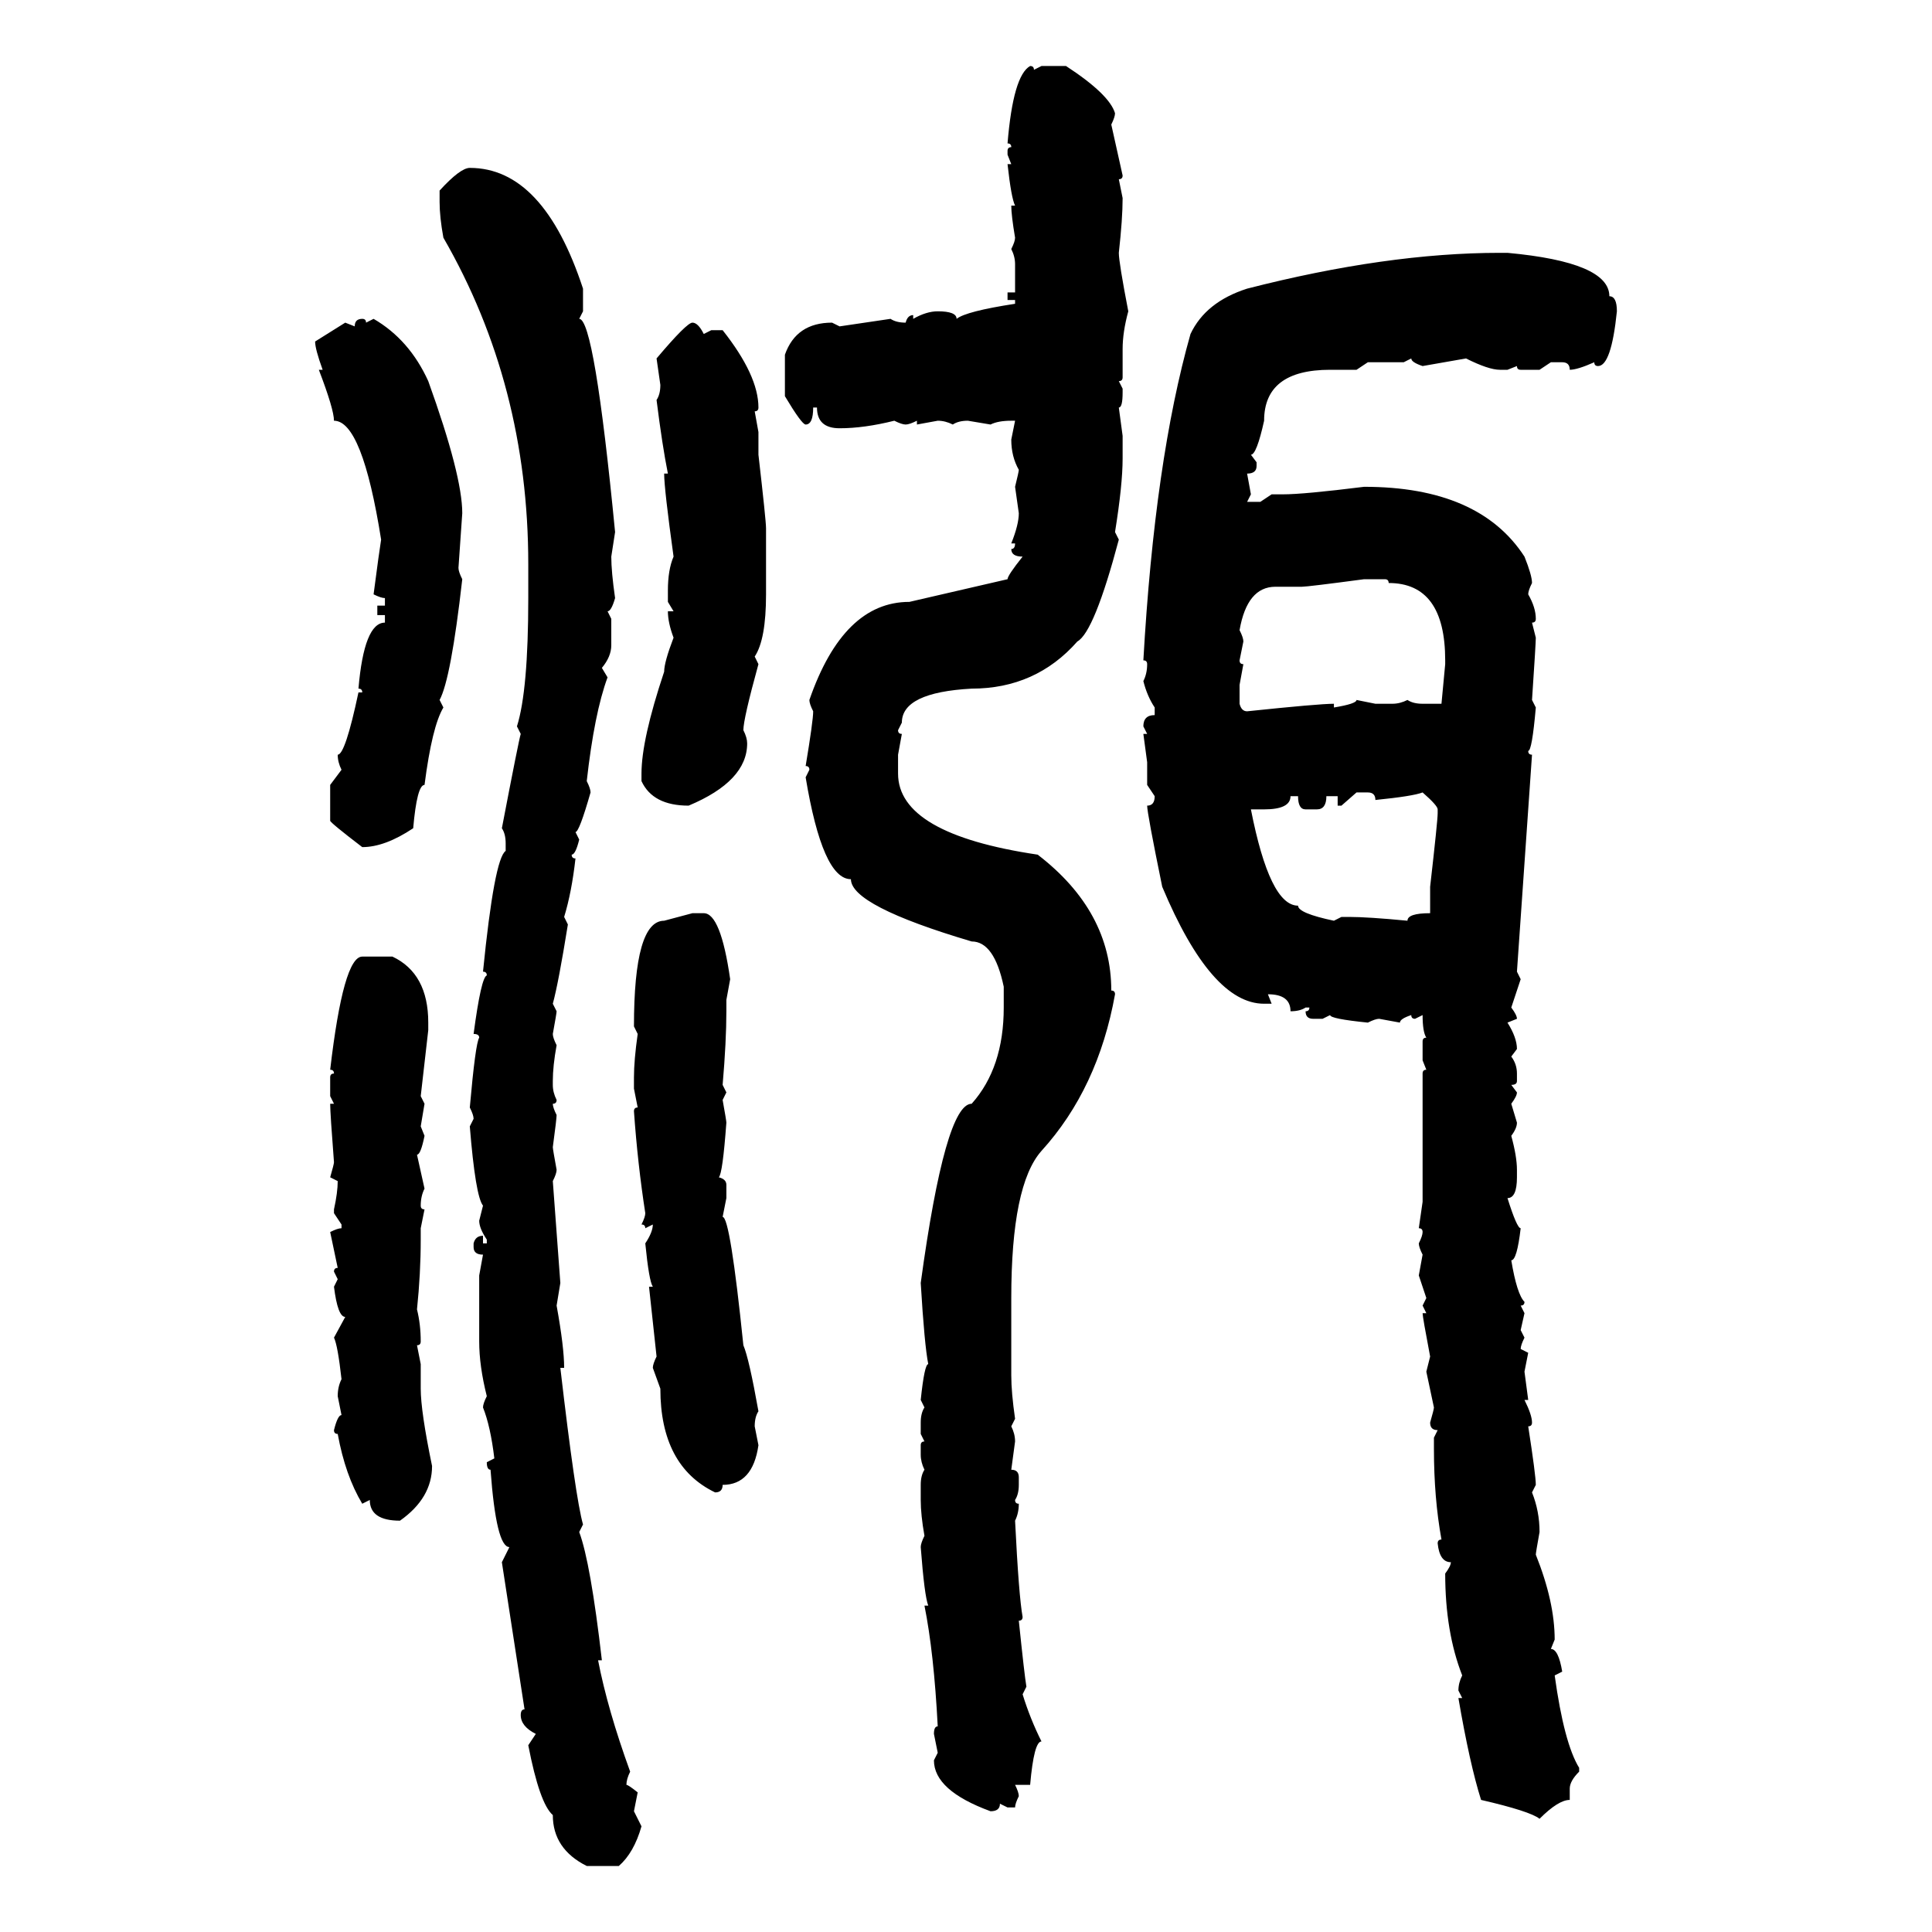 <svg xmlns="http://www.w3.org/2000/svg" xmlns:xlink="http://www.w3.org/1999/xlink" width="300" height="300"><path d="M159.96 10.25L159.96 10.25Q160.55 10.25 160.55 10.84L160.55 10.84L161.72 10.25L165.53 10.25Q172.27 14.65 173.14 17.58L173.14 17.58Q173.14 18.16 172.56 19.34L172.56 19.34L174.32 27.25Q174.32 27.83 173.73 27.83L173.73 27.83L174.32 30.76Q174.32 33.98 173.73 39.26L173.73 39.26Q173.73 40.72 175.20 48.34L175.20 48.34Q174.32 51.56 174.32 54.20L174.32 54.20L174.32 58.59Q174.32 59.18 173.73 59.18L173.73 59.18L174.32 60.35L174.32 60.94Q174.32 63.28 173.73 63.28L173.73 63.28L174.32 67.68L174.32 71.19Q174.32 75.29 173.14 82.62L173.14 82.62L173.73 83.79Q169.92 98.14 167.29 99.61L167.29 99.61Q160.84 106.93 150.88 106.93L150.88 106.93Q140.04 107.52 140.04 112.21L140.04 112.21L139.45 113.38Q139.45 113.96 140.04 113.96L140.04 113.96L139.45 117.19L139.45 120.12Q139.45 129.49 161.13 132.71L161.13 132.71Q172.56 141.50 172.56 153.81L172.56 153.81Q173.14 153.81 173.14 154.39L173.14 154.39Q170.51 169.04 161.72 178.71L161.72 178.71Q157.03 183.98 157.03 201.56L157.03 201.56L157.03 213.57Q157.03 216.21 157.62 220.31L157.62 220.31L157.03 221.48Q157.62 222.66 157.62 223.83L157.62 223.83L157.03 228.22Q158.20 228.22 158.20 229.39L158.20 229.39L158.20 230.57Q158.20 232.03 157.62 232.91L157.62 232.91Q157.62 233.50 158.20 233.50L158.20 233.50Q158.20 234.96 157.62 236.13L157.62 236.13Q158.20 247.85 158.79 251.07L158.79 251.07Q158.79 251.66 158.20 251.66L158.20 251.66Q159.08 260.16 159.38 261.91L159.38 261.91L158.79 263.09Q159.96 266.89 161.72 270.41L161.72 270.41Q160.55 270.41 159.96 277.15L159.96 277.15L157.62 277.15Q158.20 278.32 158.20 278.91L158.20 278.91Q157.62 280.08 157.62 280.66L157.62 280.66L156.45 280.66L155.27 280.08Q155.27 281.25 153.81 281.25L153.81 281.25Q145.02 278.03 145.02 273.34L145.02 273.34L145.61 272.17L145.02 269.24Q145.02 268.07 145.61 268.07L145.61 268.07Q145.02 256.64 143.55 249.32L143.55 249.32L144.14 249.32Q143.55 247.85 142.97 240.23L142.97 240.23Q142.97 239.65 143.55 238.48L143.55 238.48Q142.97 235.25 142.97 232.91L142.97 232.91L142.97 230.57Q142.97 229.10 143.55 228.22L143.55 228.22Q142.97 227.05 142.97 225.88L142.97 225.88L142.97 224.41Q142.97 223.83 143.55 223.83L143.55 223.83L142.97 222.66L142.97 220.90Q142.97 219.43 143.55 218.55L143.55 218.55L142.97 217.38Q143.55 211.82 144.14 211.82L144.14 211.82Q143.55 208.89 142.97 199.22L142.97 199.22Q146.78 171.39 150.88 171.39L150.88 171.39Q155.86 165.82 155.86 156.45L155.86 156.45L155.86 153.22Q154.39 146.19 150.88 146.19L150.88 146.19Q132.13 140.63 132.13 136.52L132.13 136.52Q127.73 136.52 125.10 120.70L125.10 120.70L125.68 119.53Q125.68 118.95 125.10 118.95L125.10 118.95Q126.27 111.91 126.27 110.45L126.27 110.45Q125.68 109.28 125.68 108.69L125.68 108.69Q130.96 93.46 141.21 93.46L141.21 93.46L156.45 89.94Q156.45 89.36 158.79 86.43L158.79 86.43Q157.03 86.43 157.03 85.25L157.03 85.25Q157.62 85.25 157.62 84.38L157.62 84.38L157.03 84.38Q158.20 81.45 158.20 79.69L158.20 79.69L157.62 75.59Q158.20 73.24 158.20 72.95L158.20 72.95Q157.03 70.90 157.03 68.26L157.03 68.26L157.62 65.33L157.03 65.33Q154.98 65.33 153.81 65.92L153.81 65.92L150.29 65.33Q148.83 65.33 147.95 65.92L147.95 65.92Q146.78 65.33 145.61 65.33L145.61 65.33L142.38 65.92L142.38 65.33Q141.21 65.92 140.63 65.92L140.63 65.92Q140.04 65.92 138.87 65.33L138.87 65.33Q134.18 66.50 130.37 66.50L130.37 66.50Q126.86 66.50 126.86 63.28L126.86 63.28L126.27 63.28Q126.27 65.92 125.10 65.92L125.10 65.92Q124.51 65.92 121.88 61.52L121.88 61.52L121.88 55.08Q123.63 50.10 129.20 50.10L129.20 50.10L130.37 50.68L138.28 49.51Q139.16 50.10 140.63 50.10L140.63 50.10Q140.92 48.93 141.80 48.93L141.80 48.93L141.80 49.51Q143.85 48.34 145.61 48.34L145.61 48.34Q148.54 48.34 148.54 49.51L148.54 49.51Q150 48.34 157.62 47.17L157.62 47.17L157.62 46.58L156.45 46.58L156.45 45.41L157.62 45.41L157.62 41.02Q157.62 39.84 157.03 38.67L157.03 38.67Q157.62 37.50 157.62 36.91L157.62 36.91Q157.03 33.40 157.03 31.93L157.03 31.93L157.62 31.93Q157.03 30.76 156.45 25.49L156.45 25.49L157.03 25.49L156.45 24.02L156.45 23.44Q156.45 22.85 157.03 22.85L157.03 22.85Q157.03 22.27 156.45 22.27L156.45 22.27Q157.32 11.72 159.96 10.25ZM72.95 26.07L72.95 26.07Q84.38 26.07 90.53 44.82L90.53 44.82L90.53 48.34L89.94 49.51Q92.29 49.51 95.51 82.62L95.51 82.62L94.92 86.43Q94.92 88.77 95.51 92.87L95.51 92.87Q94.92 94.92 94.34 94.92L94.34 94.92L94.92 96.09L94.92 100.20Q94.92 101.95 93.46 103.71L93.46 103.71L94.34 105.18Q92.29 110.74 91.11 121.29L91.11 121.29Q91.70 122.46 91.70 123.05L91.70 123.05Q89.94 129.20 89.36 129.20L89.36 129.20L89.94 130.37Q89.36 132.71 88.77 132.71L88.77 132.71Q88.77 133.30 89.36 133.30L89.36 133.30Q88.77 138.57 87.60 142.38L87.60 142.38L88.18 143.55Q86.72 152.64 85.84 155.86L85.84 155.86L86.43 157.03Q86.43 157.32 85.84 160.55L85.84 160.55Q85.84 161.13 86.43 162.30L86.43 162.30Q85.84 165.53 85.84 167.87L85.84 167.87L85.84 168.46Q85.84 169.63 86.43 170.80L86.43 170.80Q86.43 171.39 85.84 171.39L85.84 171.39Q85.84 171.97 86.43 173.14L86.43 173.14Q86.43 173.73 85.84 178.13L85.84 178.13Q85.84 178.42 86.43 181.64L86.43 181.64Q86.43 182.23 85.84 183.40L85.84 183.40L87.01 199.22L86.43 202.73Q87.60 209.18 87.60 212.40L87.60 212.40L87.01 212.40Q89.36 232.62 90.53 236.72L90.53 236.72L89.94 237.89Q91.70 242.58 93.46 257.81L93.46 257.81L92.87 257.81Q94.34 265.43 97.85 275.10L97.85 275.10Q97.27 276.27 97.27 277.15L97.27 277.15Q97.56 277.15 99.02 278.32L99.02 278.32L98.44 281.25L99.61 283.59Q98.44 287.70 96.09 289.75L96.09 289.75L91.11 289.75Q85.84 287.11 85.84 281.84L85.84 281.84Q83.79 280.08 82.03 271.00L82.03 271.00L83.20 269.24Q80.86 268.07 80.86 266.31L80.86 266.31Q80.86 265.43 81.45 265.43L81.45 265.43L77.93 242.58L79.10 240.23Q77.05 240.23 76.17 228.22L76.17 228.22Q75.59 228.22 75.59 227.05L75.59 227.05L76.76 226.46Q76.17 221.48 75 218.55L75 218.55Q75 217.97 75.59 216.80L75.59 216.80Q74.41 212.11 74.41 208.30L74.41 208.30L74.41 198.05L75 194.82Q73.54 194.82 73.54 193.65L73.54 193.65L73.54 193.07Q73.83 191.89 75 191.89L75 191.89L75 193.07L75.59 193.07L75.59 192.48Q74.41 190.72 74.41 189.55L74.41 189.55L75 187.21Q73.83 185.74 72.95 174.90L72.95 174.90L73.54 173.73Q73.54 173.14 72.95 171.97L72.95 171.97Q73.83 162.01 74.41 161.13L74.41 161.13Q74.41 160.55 73.54 160.55L73.54 160.55Q74.71 151.76 75.59 151.46L75.59 151.46Q75.59 150.88 75 150.88L75 150.88Q76.76 133.30 78.52 132.13L78.52 132.13L78.52 130.96Q78.52 129.49 77.93 128.61L77.93 128.61Q80.57 114.84 80.86 113.96L80.86 113.96L80.27 112.79Q82.03 107.23 82.03 92.87L82.03 92.87L82.03 87.60Q82.03 59.77 68.85 36.91L68.85 36.91Q68.26 33.69 68.26 31.35L68.26 31.35L68.26 29.59Q71.48 26.07 72.95 26.07ZM232.91 39.26L232.91 39.26L234.08 39.26Q249.90 40.72 249.90 46.00L249.90 46.00Q251.07 46.00 251.07 48.34L251.07 48.34Q250.20 56.84 248.14 56.84L248.14 56.84Q247.56 56.84 247.56 56.25L247.56 56.25Q244.92 57.42 243.75 57.42L243.75 57.42Q243.75 56.25 242.58 56.25L242.58 56.25L240.82 56.25L239.06 57.42L236.13 57.42Q235.55 57.42 235.55 56.84L235.55 56.84L234.08 57.42L232.91 57.42Q231.15 57.42 227.64 55.66L227.64 55.66L220.90 56.84Q219.14 56.25 219.14 55.66L219.14 55.66L217.97 56.25L212.40 56.25L210.64 57.42L206.54 57.42Q196.29 57.42 196.29 65.33L196.29 65.33Q195.12 70.61 194.24 70.61L194.24 70.61L195.12 71.78L195.12 72.36Q195.12 73.54 193.65 73.54L193.65 73.54L194.24 76.76L193.65 77.93L195.70 77.93L197.46 76.76L199.22 76.76Q202.44 76.76 211.82 75.59L211.82 75.59Q229.69 75.59 236.72 86.43L236.72 86.43Q237.89 89.36 237.89 90.53L237.89 90.53Q237.30 91.70 237.30 92.29L237.30 92.29Q238.48 94.34 238.48 96.09L238.48 96.09Q238.48 96.68 237.89 96.68L237.89 96.68L238.48 99.02Q238.48 99.90 237.89 108.69L237.89 108.69L238.48 109.86Q237.89 116.60 237.30 116.60L237.30 116.60Q237.30 117.19 237.89 117.19L237.89 117.19L235.55 150.88L236.13 152.05L234.67 156.45Q235.55 157.62 235.55 158.20L235.55 158.20L234.08 158.79Q235.55 161.13 235.55 162.89L235.55 162.89L234.67 164.06Q235.55 165.23 235.55 166.70L235.55 166.70L235.55 167.87Q235.55 168.46 234.67 168.46L234.67 168.46L235.55 169.63Q235.55 170.21 234.67 171.39L234.67 171.39L235.55 174.32Q235.55 175.20 234.67 176.37L234.67 176.37Q235.55 179.59 235.55 181.64L235.55 181.64L235.55 182.81Q235.55 186.04 234.08 186.04L234.08 186.04Q235.55 190.72 236.13 190.72L236.13 190.72Q235.55 195.70 234.67 195.70L234.67 195.70Q235.55 200.98 236.72 202.15L236.72 202.15Q236.72 202.73 236.13 202.73L236.13 202.73L236.72 203.91L236.13 206.54L236.72 207.71Q236.13 208.89 236.13 209.47L236.13 209.47L237.30 210.06L236.72 212.99L237.30 217.38L236.72 217.38Q237.89 219.73 237.89 220.90L237.89 220.90Q237.89 221.48 237.30 221.48L237.30 221.48Q238.48 229.10 238.48 230.57L238.48 230.57L237.89 231.74Q239.06 234.67 239.06 237.89L239.06 237.89Q238.48 241.11 238.48 241.41L238.48 241.41Q241.41 248.73 241.41 254.59L241.41 254.59L240.82 256.05Q241.99 256.05 242.58 259.57L242.58 259.57L241.41 260.16Q242.87 270.70 245.21 274.51L245.21 274.51L245.21 275.10Q243.75 276.56 243.75 277.73L243.75 277.73L243.75 279.49Q241.99 279.49 239.06 282.42L239.06 282.42Q237.60 281.25 229.98 279.49L229.98 279.49Q228.22 273.93 226.46 263.67L226.46 263.67L227.05 263.67L226.46 262.50Q226.46 261.33 227.05 260.16L227.05 260.16Q224.41 253.42 224.41 244.34L224.41 244.34Q225.29 243.16 225.29 242.58L225.29 242.58Q223.54 242.58 223.24 239.65L223.24 239.65Q223.24 239.06 223.83 239.06L223.83 239.06Q222.66 232.62 222.66 225L222.66 225L222.66 223.24L223.24 222.07Q222.07 222.07 222.07 220.90L222.07 220.90Q222.66 218.85 222.66 218.55L222.66 218.55L221.48 212.99L222.07 210.64Q220.90 204.49 220.90 203.91L220.90 203.91L221.48 203.91L220.90 202.73L221.48 201.56L220.31 198.05L220.90 194.82Q220.31 193.65 220.31 193.07L220.31 193.07Q220.90 191.89 220.90 191.31L220.90 191.31Q220.90 190.72 220.31 190.72L220.31 190.72L220.90 186.62L220.90 166.70Q220.90 166.11 221.48 166.11L221.48 166.11L220.90 164.65L220.90 161.72Q220.90 161.13 221.48 161.13L221.48 161.13Q220.90 160.25 220.90 157.62L220.90 157.62L219.73 158.20Q219.14 158.20 219.14 157.62L219.14 157.62Q217.38 158.20 217.38 158.79L217.38 158.79L214.16 158.20Q213.57 158.20 212.40 158.79L212.40 158.79Q206.54 158.20 206.54 157.62L206.54 157.62L205.37 158.20L203.91 158.20Q202.73 158.20 202.73 157.03L202.73 157.03Q203.32 157.03 203.32 156.45L203.32 156.45L202.73 156.45Q201.86 157.03 200.39 157.03L200.39 157.03Q200.39 154.39 196.88 154.39L196.88 154.39L197.46 155.86L196.29 155.86Q188.09 155.86 180.47 137.70L180.47 137.70Q178.13 126.27 178.13 125.10L178.13 125.10Q179.30 125.10 179.30 123.63L179.30 123.63L178.13 121.88L178.13 118.36L177.54 113.96L178.13 113.96L177.54 112.79Q177.54 111.04 179.30 111.04L179.30 111.04L179.30 109.86Q178.13 108.11 177.54 105.76L177.54 105.76Q178.13 104.59 178.13 103.13L178.13 103.13Q178.13 102.54 177.54 102.54L177.54 102.54Q179.30 71.48 184.86 51.86L184.86 51.86Q187.21 46.88 193.65 44.82L193.65 44.82Q215.33 39.26 232.91 39.26ZM56.25 49.51L56.25 49.51Q56.84 49.51 56.84 50.10L56.84 50.10L58.01 49.51Q63.57 52.73 66.50 59.18L66.50 59.18Q71.78 73.83 71.78 79.69L71.78 79.69L71.19 88.18Q71.19 88.77 71.78 89.94L71.78 89.94Q70.02 105.47 68.26 108.69L68.26 108.69L68.85 109.86Q67.09 112.79 65.92 121.88L65.92 121.88Q64.75 121.88 64.16 128.61L64.16 128.61Q59.77 131.54 56.25 131.54L56.25 131.54Q51.27 127.73 51.27 127.44L51.27 127.44L51.27 121.88L53.03 119.53Q52.44 118.36 52.44 117.19L52.44 117.19Q53.61 117.19 55.66 107.52L55.66 107.52L56.25 107.52Q56.25 106.93 55.66 106.93L55.66 106.93Q56.54 96.68 59.77 96.68L59.77 96.68L59.77 95.51L58.59 95.51L58.59 94.04L59.77 94.04L59.77 92.87Q59.18 92.87 58.01 92.29L58.01 92.29Q58.89 85.55 59.18 83.79L59.18 83.79Q56.25 65.33 51.86 65.33L51.86 65.33Q51.86 63.57 49.51 57.42L49.51 57.42L50.10 57.42Q48.93 54.20 48.93 53.03L48.93 53.03L53.61 50.10L55.08 50.68Q55.08 49.51 56.25 49.51ZM107.52 50.10L107.52 50.10Q108.40 50.10 109.28 51.86L109.28 51.86L110.45 51.27L112.21 51.27Q117.77 58.30 117.77 63.28L117.77 63.28Q117.77 63.87 117.19 63.87L117.19 63.87L117.77 67.09L117.77 70.61Q118.95 80.86 118.95 82.03L118.95 82.03L118.95 92.29Q118.95 99.32 117.19 101.95L117.19 101.95L117.77 103.13Q115.43 111.62 115.43 113.38L115.43 113.38Q116.02 114.55 116.02 115.43L116.02 115.43Q116.02 121.29 106.93 125.10L106.93 125.10Q101.37 125.10 99.61 121.29L99.61 121.29L99.61 120.12Q99.61 114.84 103.13 104.30L103.13 104.30Q103.13 102.83 104.59 99.02L104.59 99.02Q103.71 96.68 103.71 94.92L103.71 94.92L104.59 94.92L103.71 93.46L103.71 91.70Q103.71 88.48 104.59 86.43L104.59 86.43Q103.13 75.88 103.13 73.54L103.13 73.54L103.71 73.54Q102.83 69.14 101.95 62.11L101.95 62.11Q102.54 61.23 102.54 59.77L102.54 59.77L101.95 55.66Q106.64 50.10 107.52 50.10ZM202.15 91.11L202.15 91.11L198.05 91.11Q193.65 91.11 192.48 97.85L192.48 97.85Q193.07 99.02 193.07 99.61L193.07 99.61L192.48 102.54Q192.48 103.13 193.07 103.13L193.07 103.13L192.48 106.35L192.48 109.28Q192.77 110.45 193.65 110.45L193.65 110.45Q204.79 109.28 207.13 109.28L207.13 109.28L207.13 109.86Q210.64 109.28 210.64 108.69L210.64 108.69L213.57 109.28L216.21 109.28Q217.38 109.28 218.55 108.69L218.55 108.69Q219.43 109.28 220.90 109.28L220.90 109.28L223.83 109.28L224.41 103.13L224.41 102.54Q224.41 90.53 215.63 90.53L215.63 90.53Q215.63 89.94 215.04 89.94L215.04 89.94L211.82 89.94Q203.03 91.11 202.15 91.11ZM210.64 123.05L208.30 125.10L207.71 125.10L207.71 123.63L205.96 123.63Q205.96 125.68 204.49 125.68L204.49 125.68L202.73 125.68Q201.56 125.68 201.56 123.63L201.56 123.63L200.39 123.63Q200.39 125.68 196.29 125.68L196.29 125.68L194.24 125.68Q197.17 140.63 201.56 140.63L201.56 140.63Q201.56 141.80 207.13 142.97L207.13 142.97L208.30 142.38L209.47 142.38Q212.40 142.38 218.55 142.97L218.55 142.97Q218.55 141.80 222.07 141.80L222.07 141.80L222.07 137.70Q223.24 127.44 223.24 126.27L223.24 126.27L223.24 125.68Q223.24 125.10 220.90 123.05L220.90 123.05Q219.43 123.63 213.57 124.22L213.57 124.22Q213.57 123.05 212.40 123.05L212.40 123.05L210.64 123.05ZM103.13 142.97L107.52 141.80L109.28 141.80Q111.91 141.80 113.38 152.05L113.38 152.05L112.79 155.27L112.79 157.03Q112.79 161.72 112.21 168.46L112.21 168.46L112.79 169.63L112.21 170.80Q112.79 174.02 112.79 174.32L112.79 174.32Q112.21 182.23 111.62 182.81L111.62 182.81Q112.79 183.11 112.79 183.98L112.79 183.98L112.79 186.04L112.21 188.96Q113.38 188.96 115.43 208.89L115.43 208.89Q116.31 210.94 117.77 219.14L117.77 219.14Q117.19 220.02 117.19 221.48L117.19 221.48L117.77 224.41Q116.89 230.57 112.21 230.57L112.21 230.57Q112.21 231.74 111.04 231.74L111.04 231.74Q102.54 227.64 102.54 215.63L102.54 215.63L101.37 212.40Q101.37 211.82 101.95 210.64L101.95 210.64L100.78 199.80L101.37 199.80Q100.78 198.93 100.20 193.07L100.20 193.07Q101.37 191.31 101.37 190.14L101.37 190.14L100.20 190.72Q100.20 190.14 99.61 190.14L99.61 190.14Q100.20 188.96 100.20 188.38L100.20 188.38Q99.02 180.76 98.44 172.56L98.44 172.56Q98.44 171.97 99.02 171.97L99.02 171.97L98.44 169.04L98.44 167.29Q98.44 164.65 99.02 160.55L99.02 160.55L98.44 159.38Q98.44 142.97 103.13 142.97L103.13 142.97ZM56.25 148.54L56.25 148.54L60.94 148.54Q66.50 151.17 66.50 158.79L66.50 158.79L66.50 159.96L65.33 170.21L65.92 171.39L65.33 174.90L65.92 176.37Q65.33 179.30 64.75 179.30L64.75 179.30L65.92 184.57Q65.33 185.74 65.33 187.21L65.33 187.21Q65.33 187.79 65.92 187.79L65.92 187.79L65.33 190.72L65.33 192.48Q65.33 197.75 64.75 203.32L64.75 203.32Q65.33 205.66 65.33 208.30L65.33 208.30Q65.33 208.89 64.75 208.89L64.75 208.89L65.33 211.82L65.33 215.63Q65.33 219.14 67.09 227.64L67.09 227.64Q67.09 232.62 62.11 236.13L62.11 236.13Q57.42 236.13 57.42 232.91L57.42 232.91L56.25 233.50Q53.61 229.10 52.44 222.66L52.44 222.66Q51.86 222.66 51.86 222.07L51.86 222.07Q52.44 219.73 53.03 219.73L53.03 219.73L52.44 216.80Q52.44 215.33 53.03 214.16L53.03 214.16Q52.44 208.89 51.86 207.71L51.86 207.71L53.61 204.49Q52.44 204.49 51.86 199.80L51.86 199.80L52.44 198.63L51.86 197.46Q51.86 196.88 52.44 196.88L52.44 196.88L51.27 191.31Q52.44 190.72 53.03 190.72L53.03 190.72L53.03 190.14L51.86 188.38L51.86 187.79Q52.44 185.16 52.44 183.40L52.44 183.40L51.27 182.81Q51.86 180.76 51.86 180.47L51.86 180.47Q51.27 172.85 51.27 171.39L51.27 171.39L51.86 171.39L51.27 170.21L51.27 167.29Q51.27 166.70 51.86 166.70L51.86 166.70Q51.86 166.11 51.27 166.11L51.27 166.11Q53.32 148.54 56.25 148.54Z"/></svg>